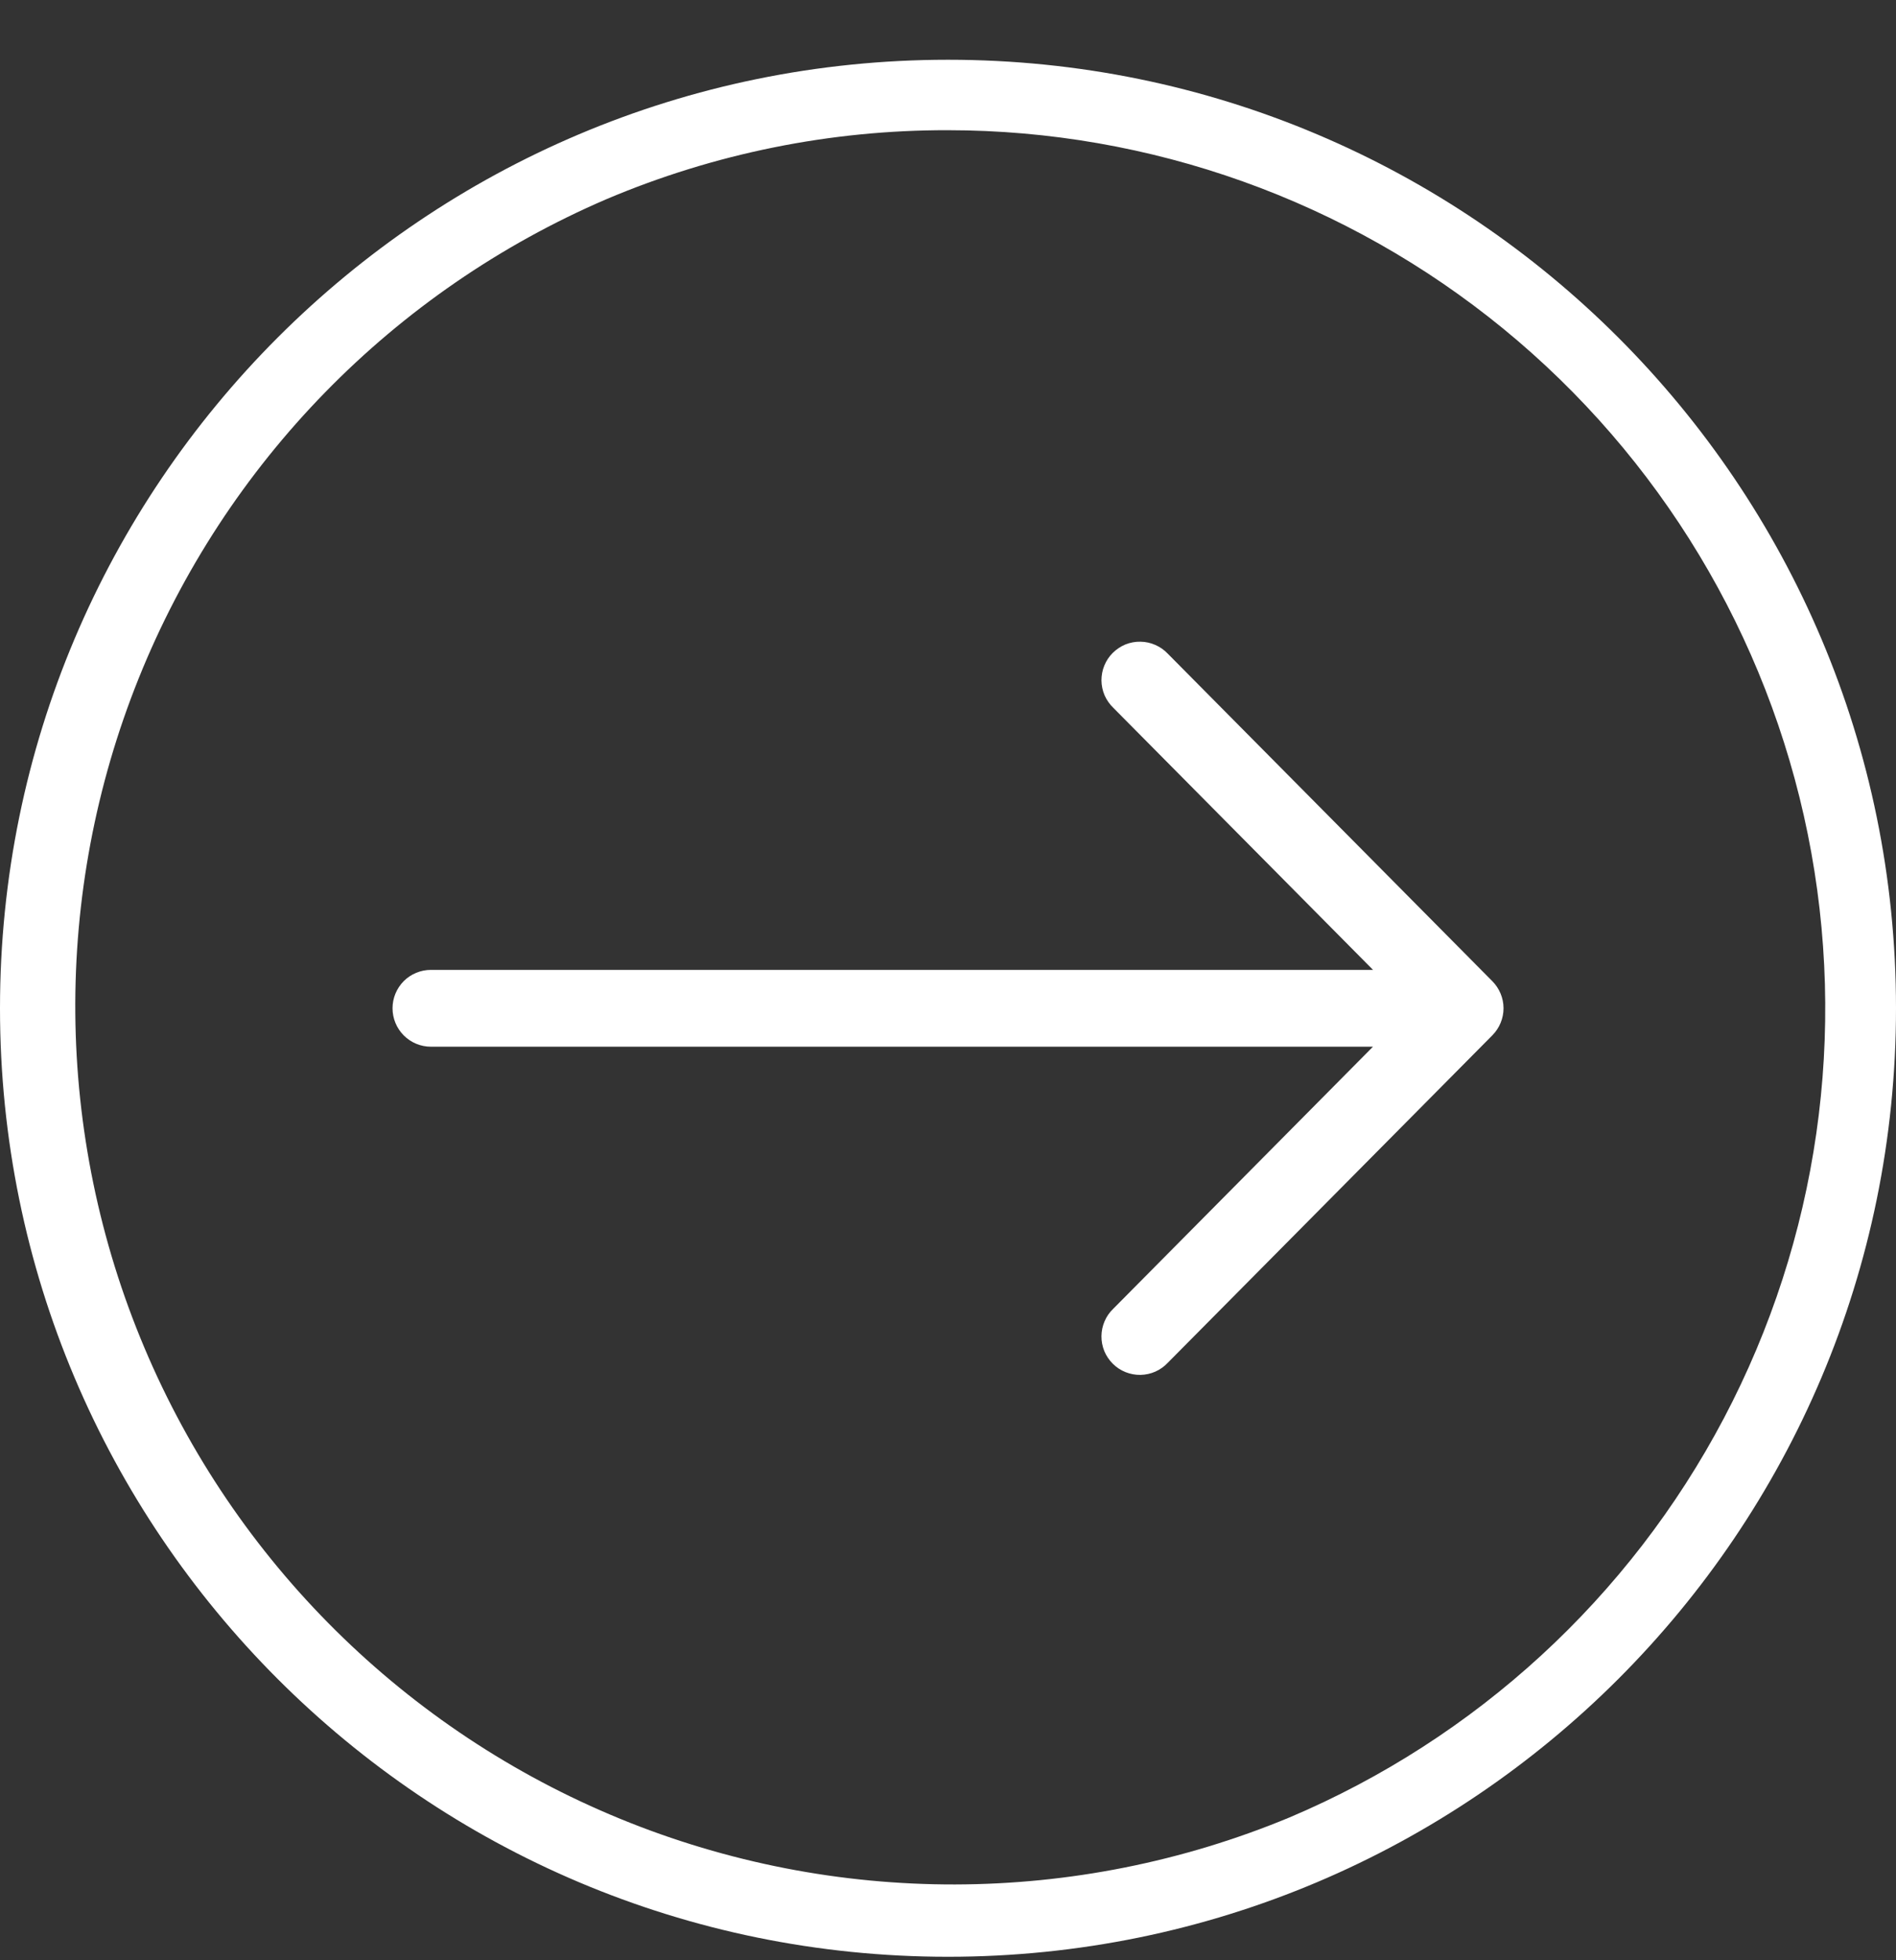 <svg width="30" height="31" viewBox="0 0 30 31" fill="none" xmlns="http://www.w3.org/2000/svg">
<rect x="0" y="0" width="30" height="31" fill="#333333" stroke="none"/>
<g clip-path="url(#clip0_125_1268)">
<path d="M15 2.059C18.203 2.061 21.308 3.171 23.787 5.199C26.266 7.228 27.968 10.052 28.604 13.191C29.24 16.331 28.771 19.594 27.277 22.428C25.783 25.262 23.355 27.492 20.405 28.741C17.017 30.147 13.21 30.155 9.815 28.764C6.42 27.373 3.713 24.696 2.286 21.316C0.858 17.937 0.826 14.13 2.195 10.726C3.564 7.322 6.224 4.599 9.595 3.15C11.305 2.426 13.143 2.055 15 2.059ZM15 0.945C6.716 0.945 0 7.661 0 15.945C0 24.229 6.716 30.945 15 30.945C23.284 30.945 30 24.229 30 15.945C30 7.661 23.284 0.945 15 0.945Z" fill="white"/>
<path d="M23.613 15.517L18.479 10.339C18.423 10.28 18.356 10.232 18.282 10.2C18.208 10.167 18.128 10.149 18.047 10.148C17.965 10.146 17.885 10.161 17.809 10.191C17.734 10.222 17.666 10.267 17.608 10.324C17.55 10.381 17.505 10.449 17.474 10.524C17.443 10.599 17.428 10.68 17.428 10.761C17.429 10.842 17.446 10.922 17.478 10.997C17.511 11.071 17.558 11.138 17.616 11.194L21.725 15.338H6.819C6.657 15.338 6.503 15.402 6.389 15.515C6.275 15.63 6.211 15.784 6.211 15.945C6.211 16.106 6.275 16.261 6.389 16.375C6.503 16.489 6.657 16.553 6.819 16.553H21.724L17.616 20.696C17.557 20.752 17.51 20.819 17.478 20.894C17.446 20.968 17.429 21.048 17.428 21.13C17.427 21.211 17.443 21.291 17.473 21.366C17.504 21.441 17.55 21.509 17.608 21.567C17.665 21.624 17.734 21.669 17.809 21.699C17.884 21.729 17.965 21.744 18.046 21.743C18.127 21.741 18.207 21.724 18.281 21.691C18.356 21.658 18.422 21.61 18.478 21.551L23.613 16.373C23.726 16.259 23.79 16.105 23.79 15.945C23.79 15.785 23.726 15.631 23.613 15.517Z" fill="white"/>
</g>
<defs>
<clipPath id="clip0_125_1268">
<rect width="30" height="30" fill="white" transform="translate(0 0.945)"/>
</clipPath>
</defs>
</svg>
